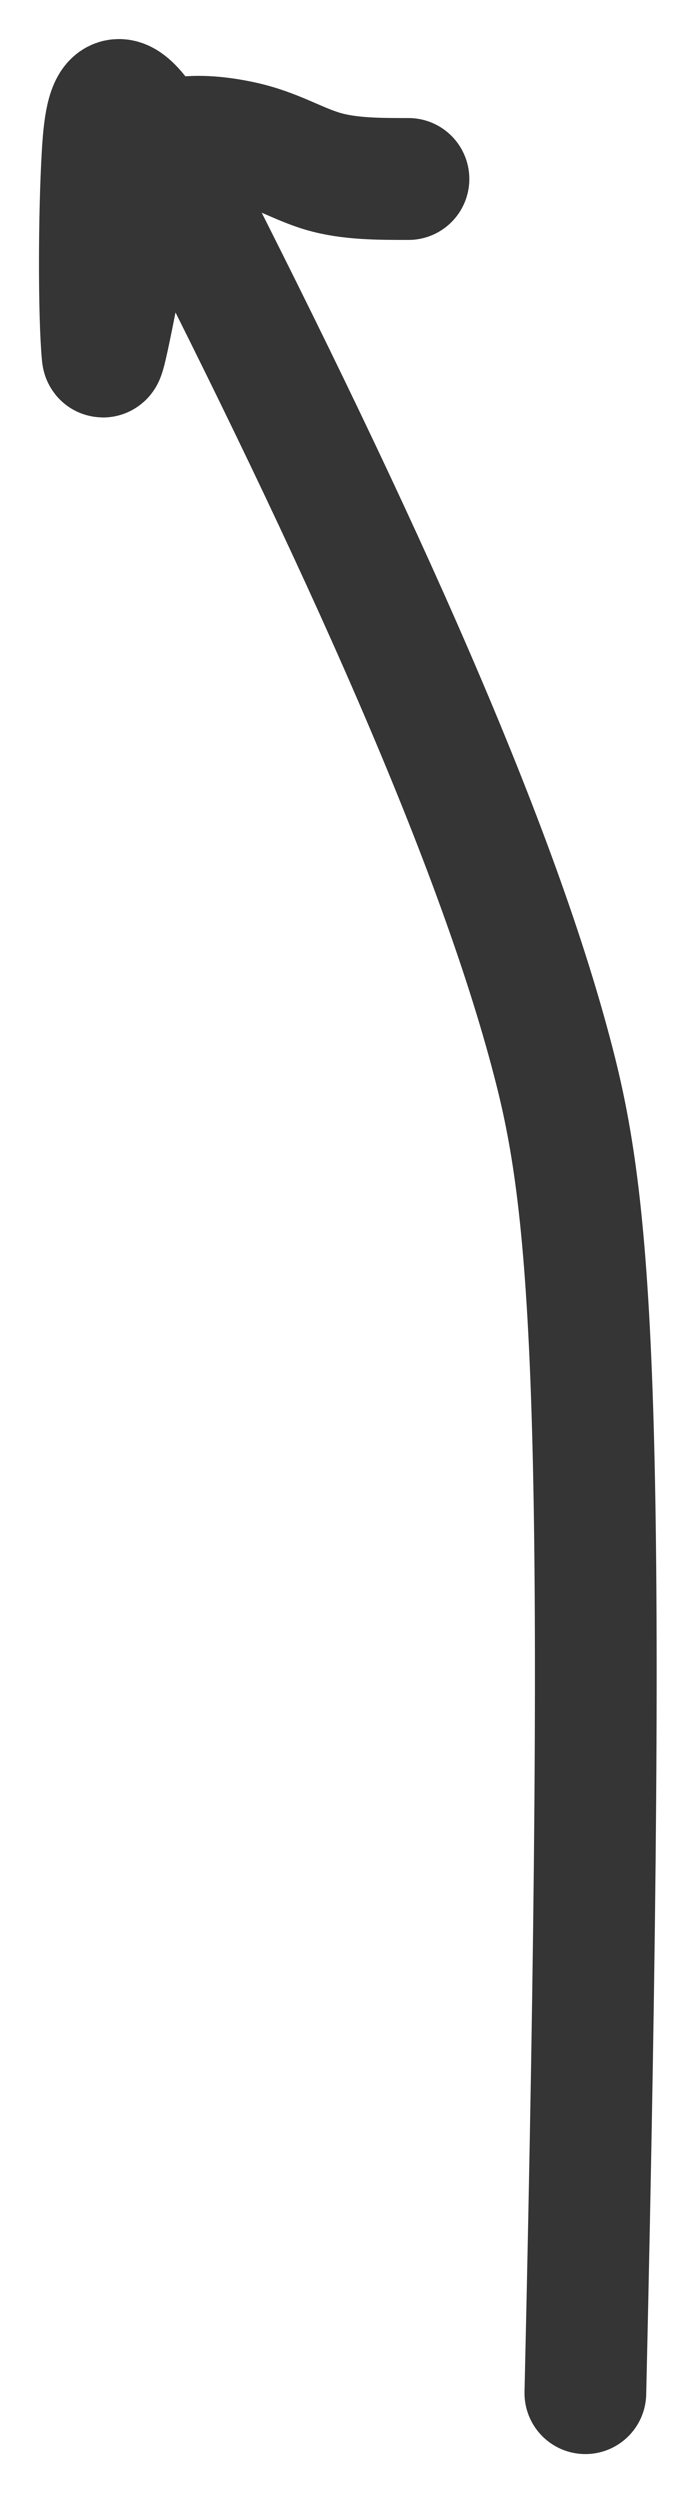 <?xml version="1.0" encoding="utf-8"?>
<svg xmlns="http://www.w3.org/2000/svg" fill="none" height="100%" overflow="visible" preserveAspectRatio="none" style="display: block;" viewBox="0 0 14 50" width="100%">
<path d="M11.724 47.865C12.167 28.543 11.875 24.403 11.137 21.455C10.014 16.963 7.172 10.714 3.556 3.626C2.374 1.31 2.132 1.799 2.057 3.048C1.981 4.297 1.981 6.343 2.055 7.105C2.081 7.385 2.424 5.364 2.863 3.372C3.036 2.583 4.178 2.694 4.849 2.84C5.52 2.986 5.958 3.279 6.476 3.429C6.995 3.58 7.579 3.58 8.181 3.58" id="Vector 107" stroke="#353535" stroke-linecap="round" stroke-width="2.438"/>
</svg>